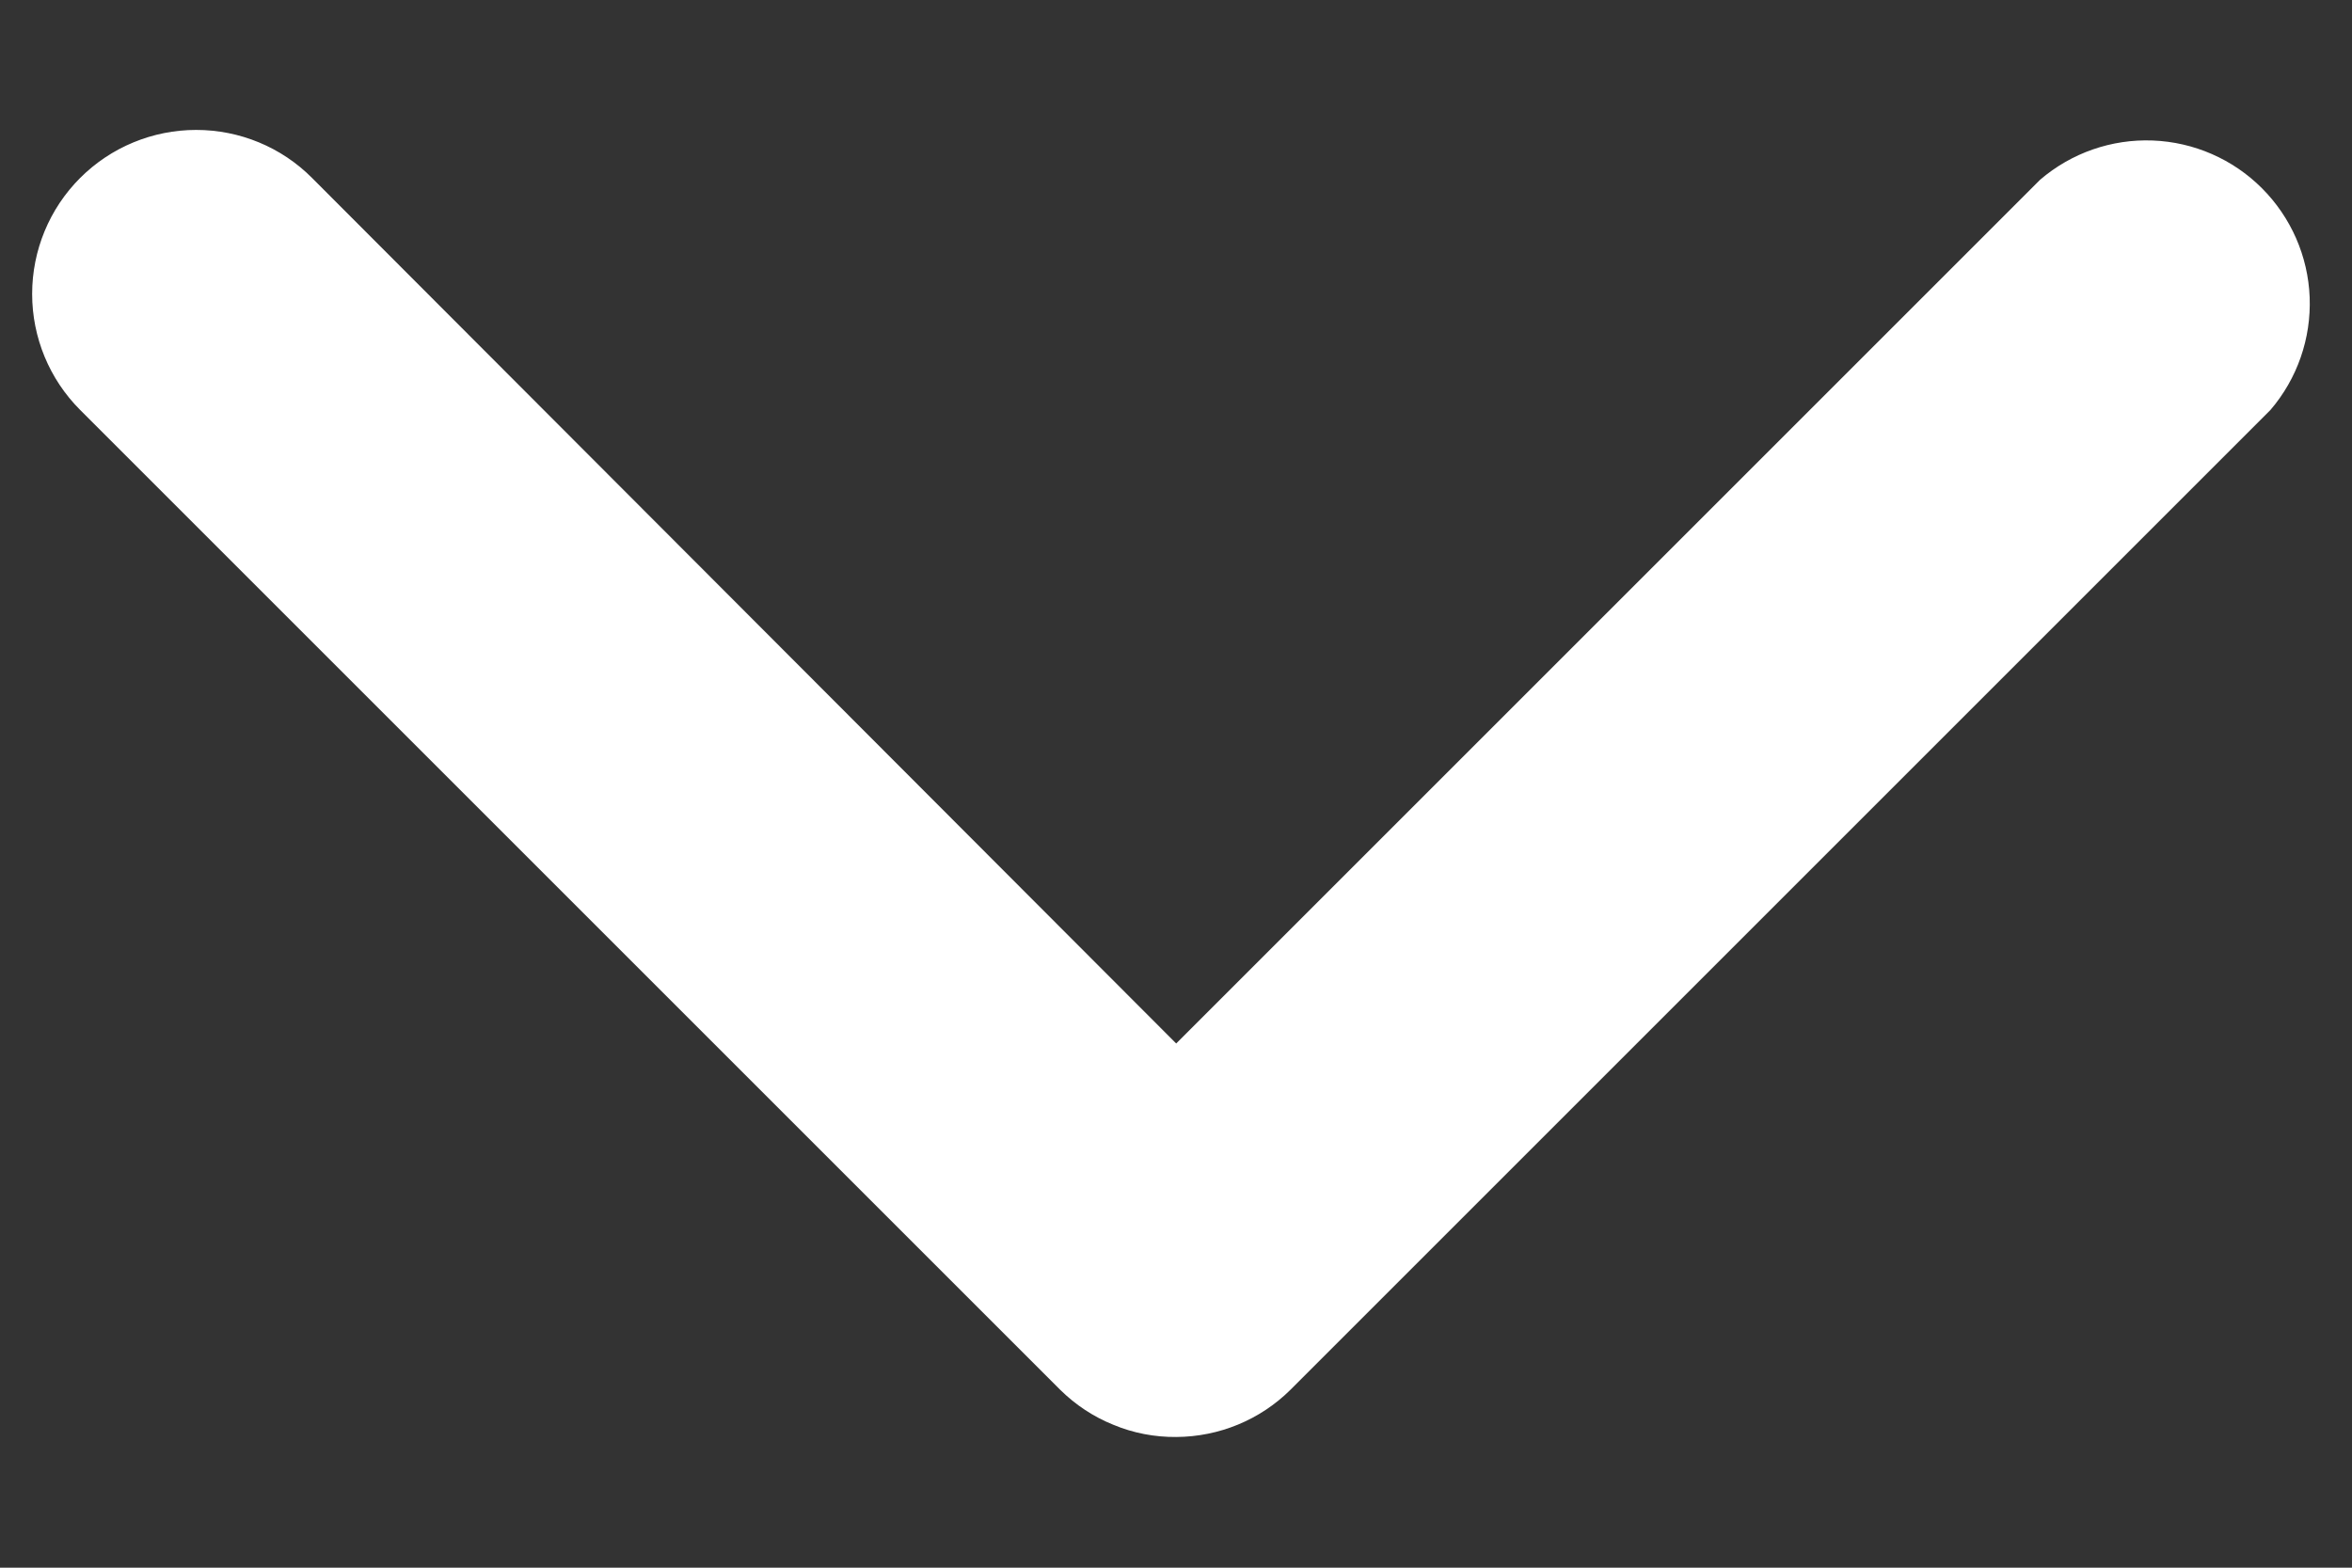 <svg width="12" height="8" viewBox="0 0 12 8" fill="none" xmlns="http://www.w3.org/2000/svg">
<rect x="0" y="0" width="12" height="8" fill="#333333" stroke="none"/>
<path d="M6.001 7.333C5.891 7.334 5.782 7.313 5.681 7.271C5.579 7.23 5.487 7.169 5.409 7.092L0.409 2.092C0.252 1.935 0.164 1.722 0.164 1.5C0.164 1.278 0.252 1.065 0.409 0.908C0.566 0.751 0.779 0.663 1.001 0.663C1.223 0.663 1.436 0.751 1.592 0.908L6.001 5.325L10.409 0.917C10.569 0.78 10.774 0.709 10.983 0.717C11.193 0.725 11.392 0.812 11.54 0.96C11.689 1.109 11.776 1.308 11.784 1.517C11.792 1.727 11.721 1.932 11.584 2.092L6.584 7.092C6.429 7.246 6.219 7.332 6.001 7.333Z" fill="white"/>
</svg>
